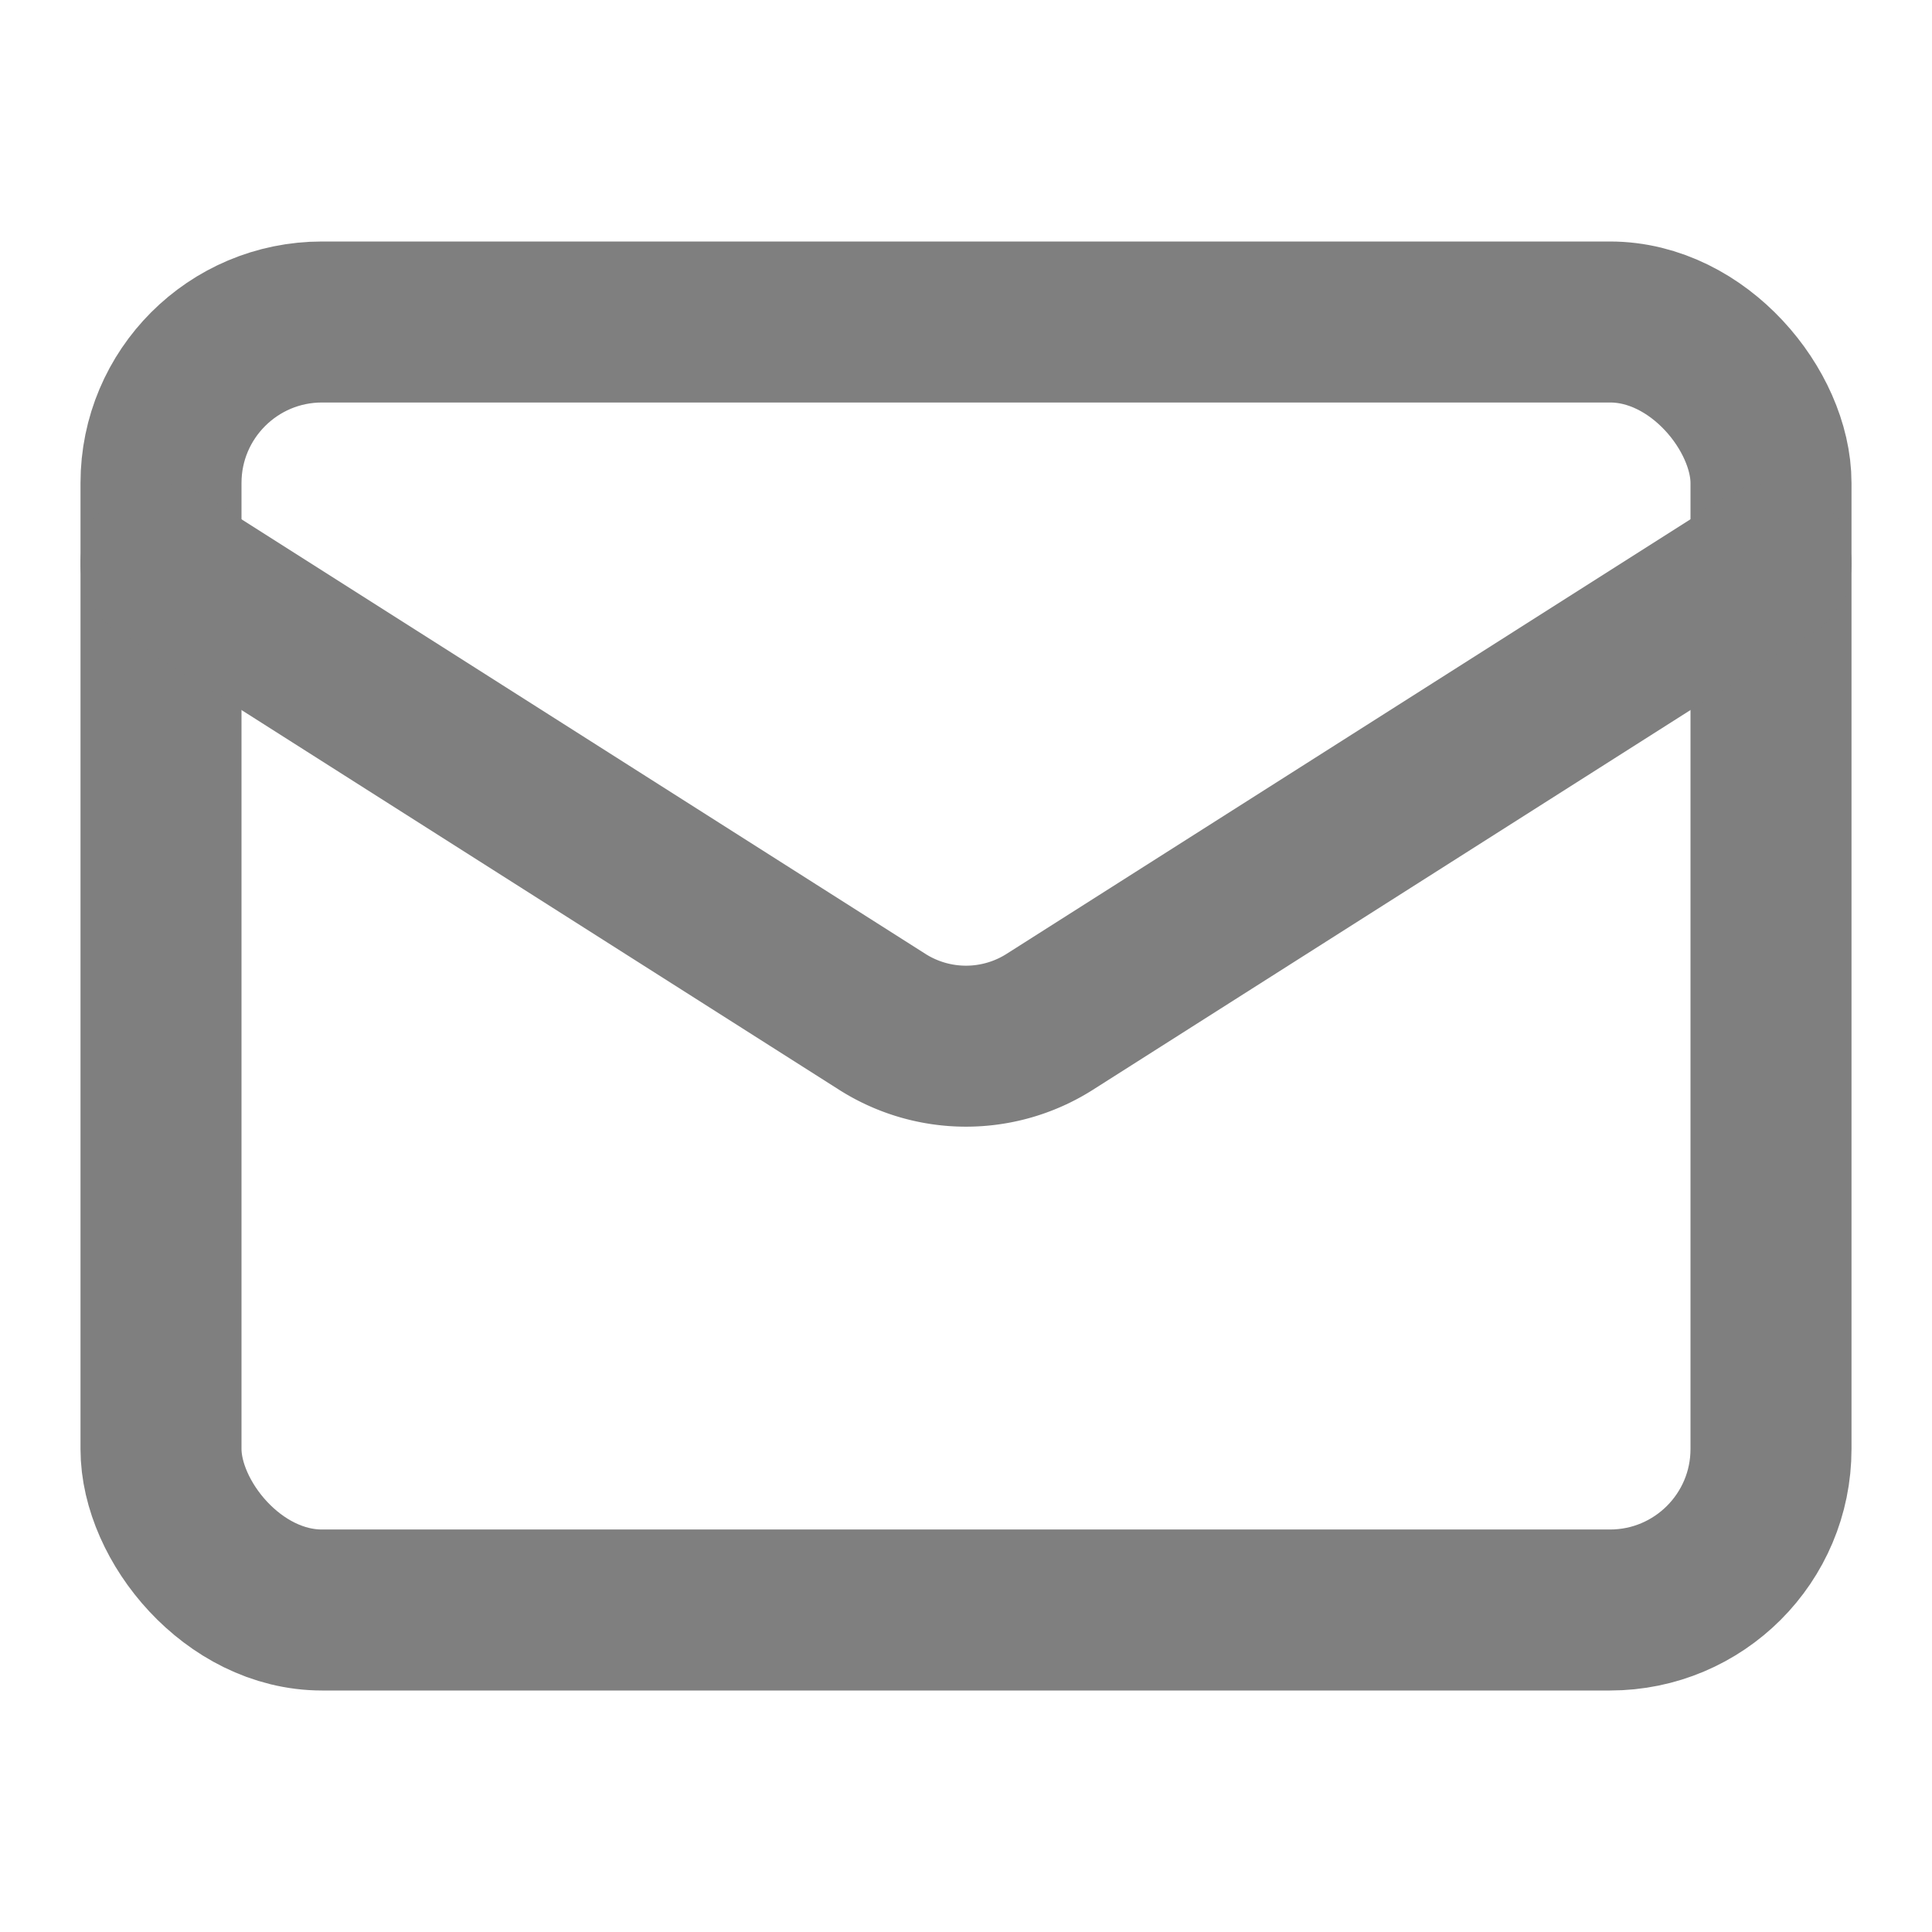 <svg xmlns="http://www.w3.org/2000/svg" width="20" height="20" viewBox="0 0 24 24" fill="none" stroke="#7F7F7F" stroke-width="2" stroke-linecap="round" stroke-linejoin="round" class="lucide lucide-mail"><rect width="20" height="16" x="2" y="4" rx="2"/><path d="m22 7-8.97 5.7a1.94 1.94 0 0 1-2.06 0L2 7"/></svg>